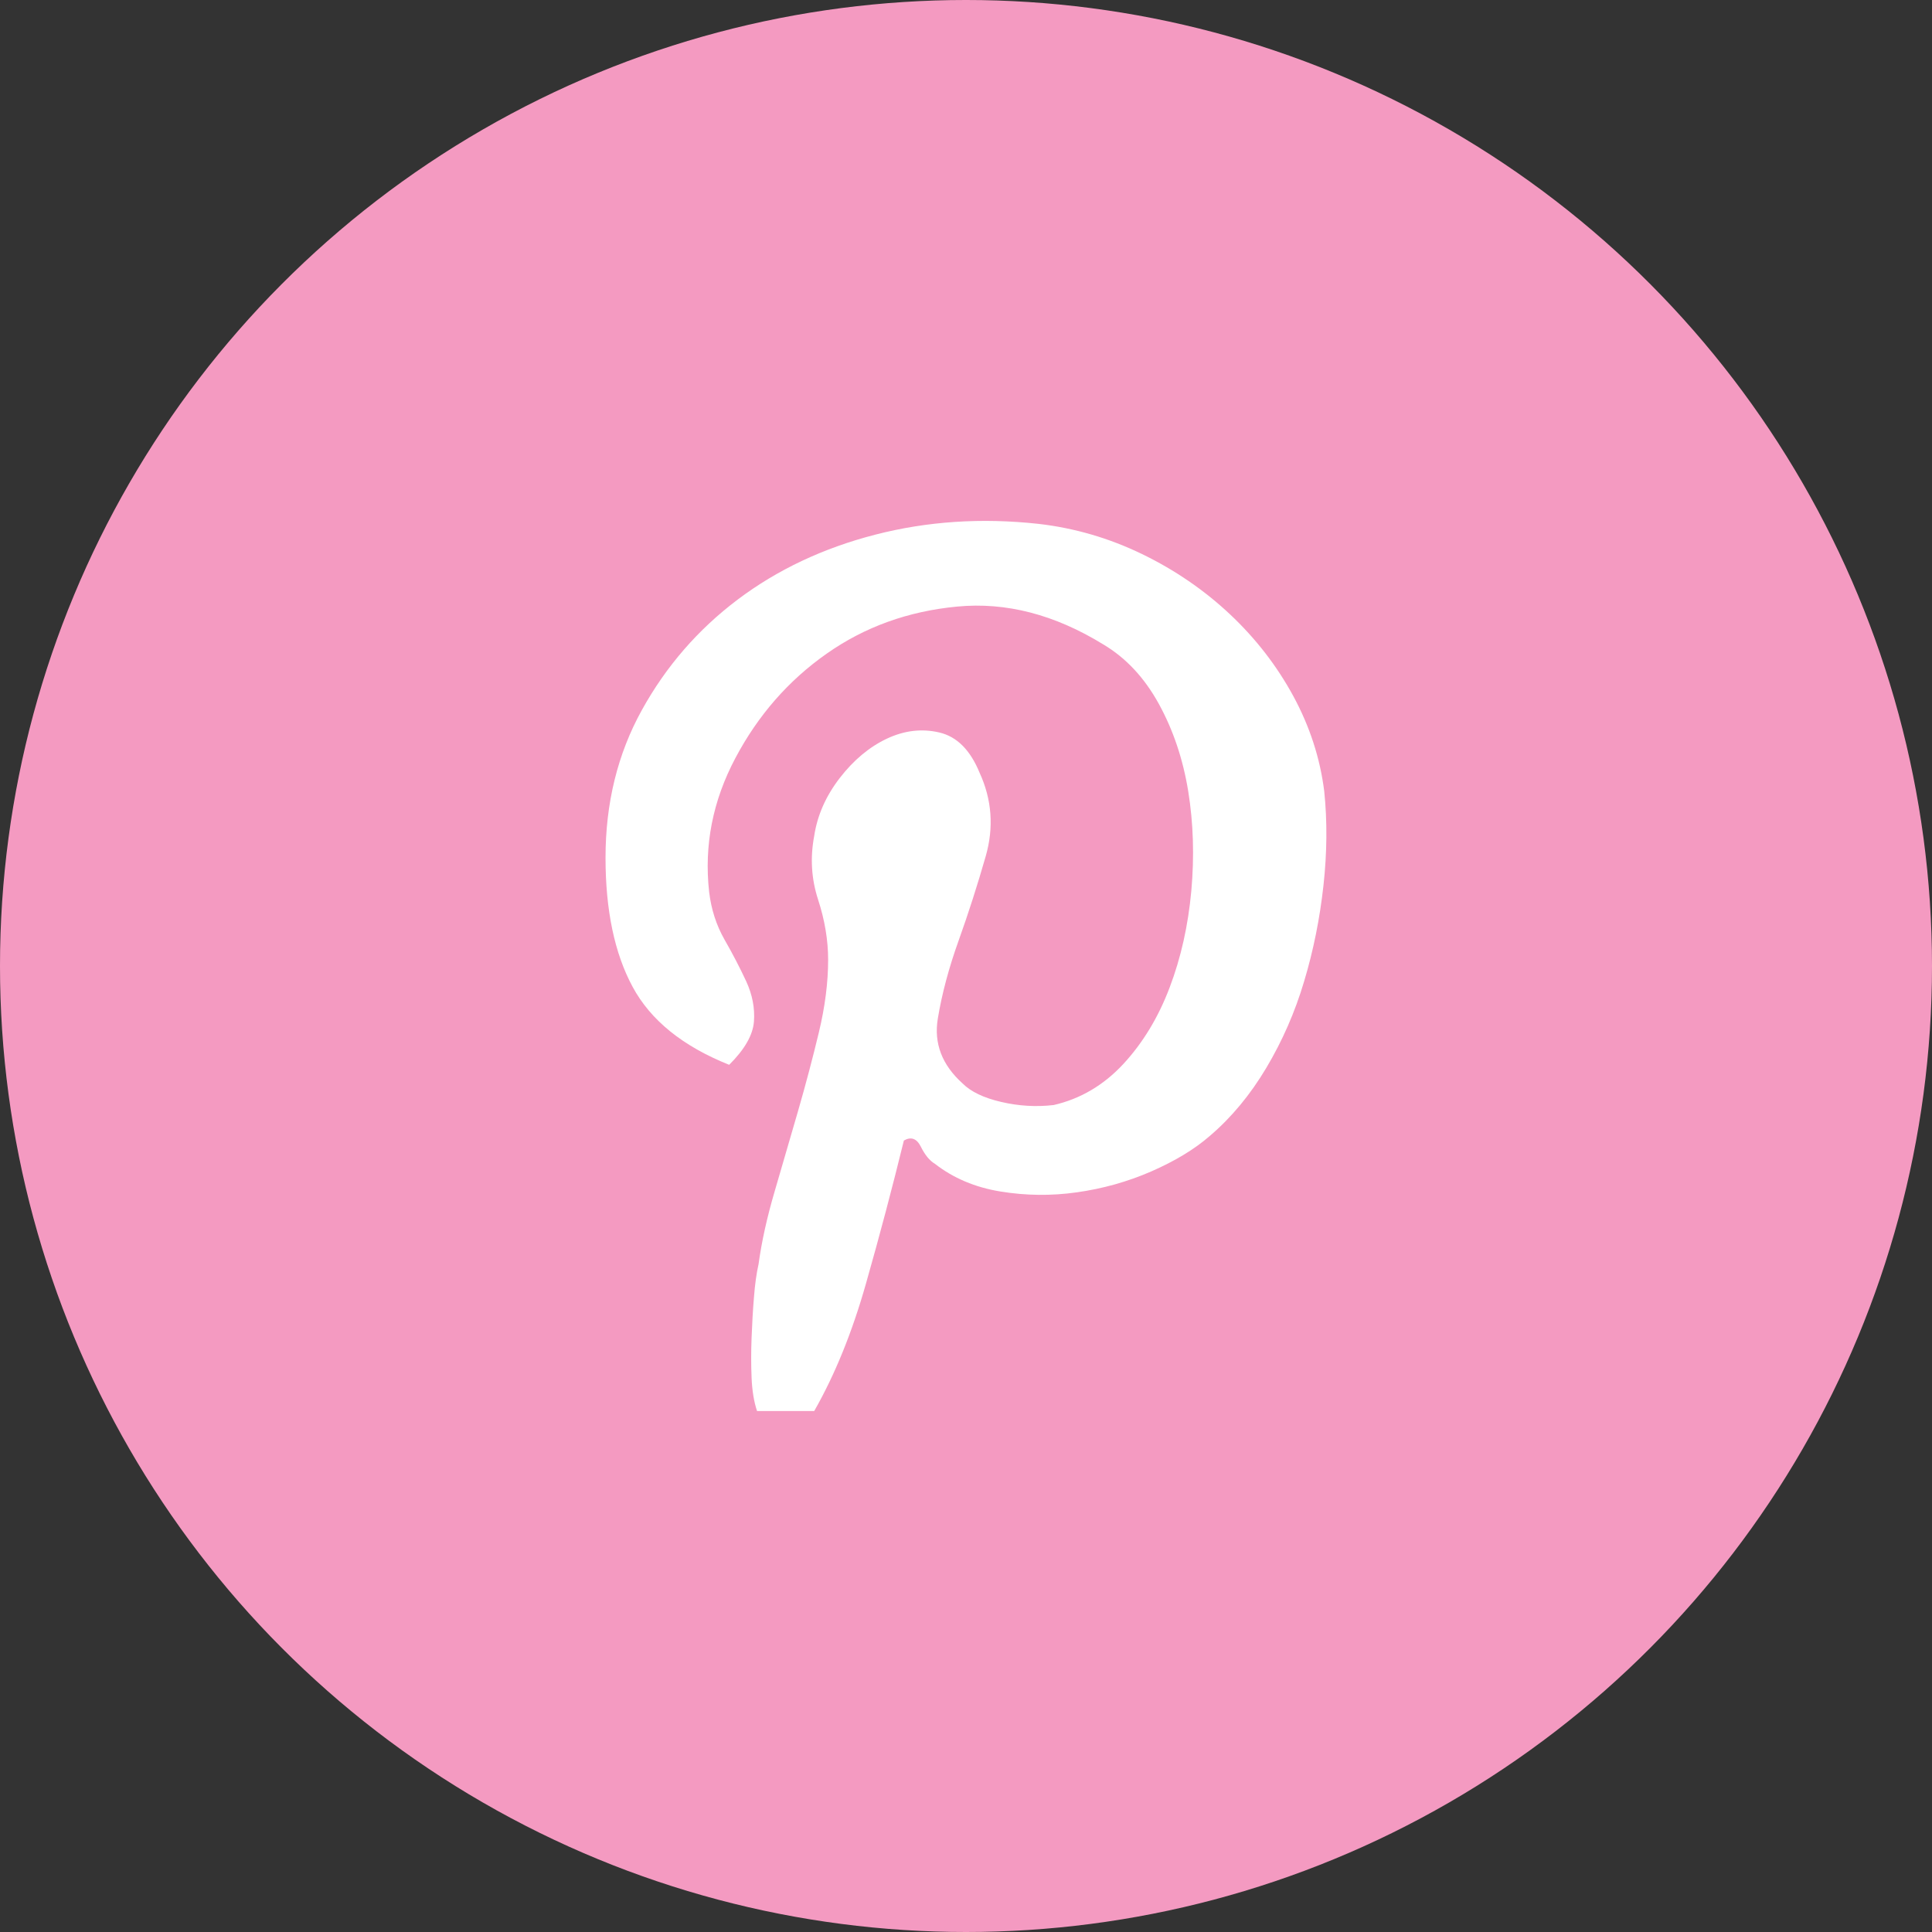 <?xml version="1.0" encoding="iso-8859-1"?>
<!-- Generator: Adobe Illustrator 15.0.0, SVG Export Plug-In . SVG Version: 6.00 Build 0)  -->
<!DOCTYPE svg PUBLIC "-//W3C//DTD SVG 1.1//EN" "http://www.w3.org/Graphics/SVG/1.1/DTD/svg11.dtd">
<svg version="1.1" id="Layer_1" xmlns="http://www.w3.org/2000/svg" xmlns:xlink="http://www.w3.org/1999/xlink" x="0px" y="0px"
	 width="50px" height="50px" viewBox="0 0 50 50" style="enable-background:new 0 0 50 50;" xml:space="preserve">
<rect x="0" y="0" width="50" height="50" fill="#333333" stroke="none"/>
<circle style="fill:#F49AC1;" cx="25" cy="25" r="25"/>
<g>
	<path style="fill:#FFFFFF;" d="M31.312,29.396c-0.4,0.349-0.908,0.654-1.521,0.922c-0.614,0.267-1.254,0.445-1.92,0.539
		c-0.667,0.095-1.326,0.086-1.979-0.021c-0.655-0.106-1.222-0.347-1.701-0.72c-0.134-0.08-0.254-0.227-0.36-0.44
		c-0.106-0.213-0.254-0.266-0.439-0.159c-0.294,1.199-0.62,2.435-0.98,3.699c-0.359,1.268-0.807,2.367-1.34,3.301h-1.56h0.08
		c-0.08-0.24-0.127-0.526-0.141-0.859c-0.014-0.333-0.014-0.682,0-1.04c0.014-0.36,0.033-0.706,0.061-1.04
		c0.025-0.333,0.065-0.62,0.119-0.86c0.08-0.586,0.221-1.22,0.421-1.899c0.199-0.68,0.399-1.365,0.6-2.061
		c0.2-0.693,0.38-1.373,0.54-2.04c0.16-0.666,0.24-1.293,0.24-1.88c0-0.506-0.087-1.026-0.261-1.56
		c-0.173-0.533-0.206-1.08-0.1-1.641c0.08-0.533,0.3-1.033,0.66-1.5c0.36-0.466,0.767-0.806,1.22-1.02
		c0.453-0.213,0.906-0.267,1.36-0.16c0.453,0.106,0.8,0.454,1.04,1.04c0.319,0.693,0.373,1.414,0.16,2.16
		c-0.214,0.747-0.447,1.474-0.7,2.18c-0.254,0.707-0.434,1.38-0.54,2.021c-0.107,0.641,0.106,1.199,0.64,1.681
		c0.213,0.214,0.547,0.374,1,0.479c0.453,0.106,0.906,0.133,1.359,0.08c0.693-0.16,1.293-0.514,1.801-1.061
		c0.506-0.547,0.906-1.206,1.199-1.98c0.293-0.771,0.479-1.604,0.561-2.5c0.08-0.893,0.054-1.753-0.08-2.58
		c-0.134-0.826-0.387-1.58-0.76-2.26c-0.374-0.68-0.854-1.193-1.439-1.54c-1.254-0.772-2.515-1.1-3.78-0.979
		c-1.267,0.12-2.394,0.526-3.38,1.22c-0.987,0.693-1.774,1.594-2.36,2.7c-0.587,1.106-0.813,2.26-0.68,3.46
		c0.053,0.453,0.186,0.866,0.399,1.24c0.214,0.373,0.4,0.733,0.561,1.079c0.16,0.348,0.226,0.694,0.2,1.041
		c-0.027,0.348-0.24,0.721-0.641,1.119c-1.2-0.479-2.033-1.152-2.5-2.02c-0.467-0.866-0.7-1.98-0.7-3.34
		c0-1.413,0.313-2.687,0.94-3.82c0.626-1.133,1.453-2.086,2.48-2.86c1.025-0.772,2.213-1.333,3.56-1.68
		c1.347-0.347,2.753-0.44,4.22-0.28c0.935,0.107,1.826,0.367,2.681,0.78c0.854,0.414,1.612,0.934,2.279,1.56
		c0.667,0.627,1.214,1.334,1.641,2.12c0.426,0.787,0.692,1.607,0.799,2.46c0.08,0.774,0.074,1.587-0.02,2.44s-0.26,1.68-0.5,2.479
		c-0.238,0.801-0.566,1.547-0.979,2.24C32.357,28.332,31.872,28.918,31.312,29.396z"/>
</g>
</svg>
